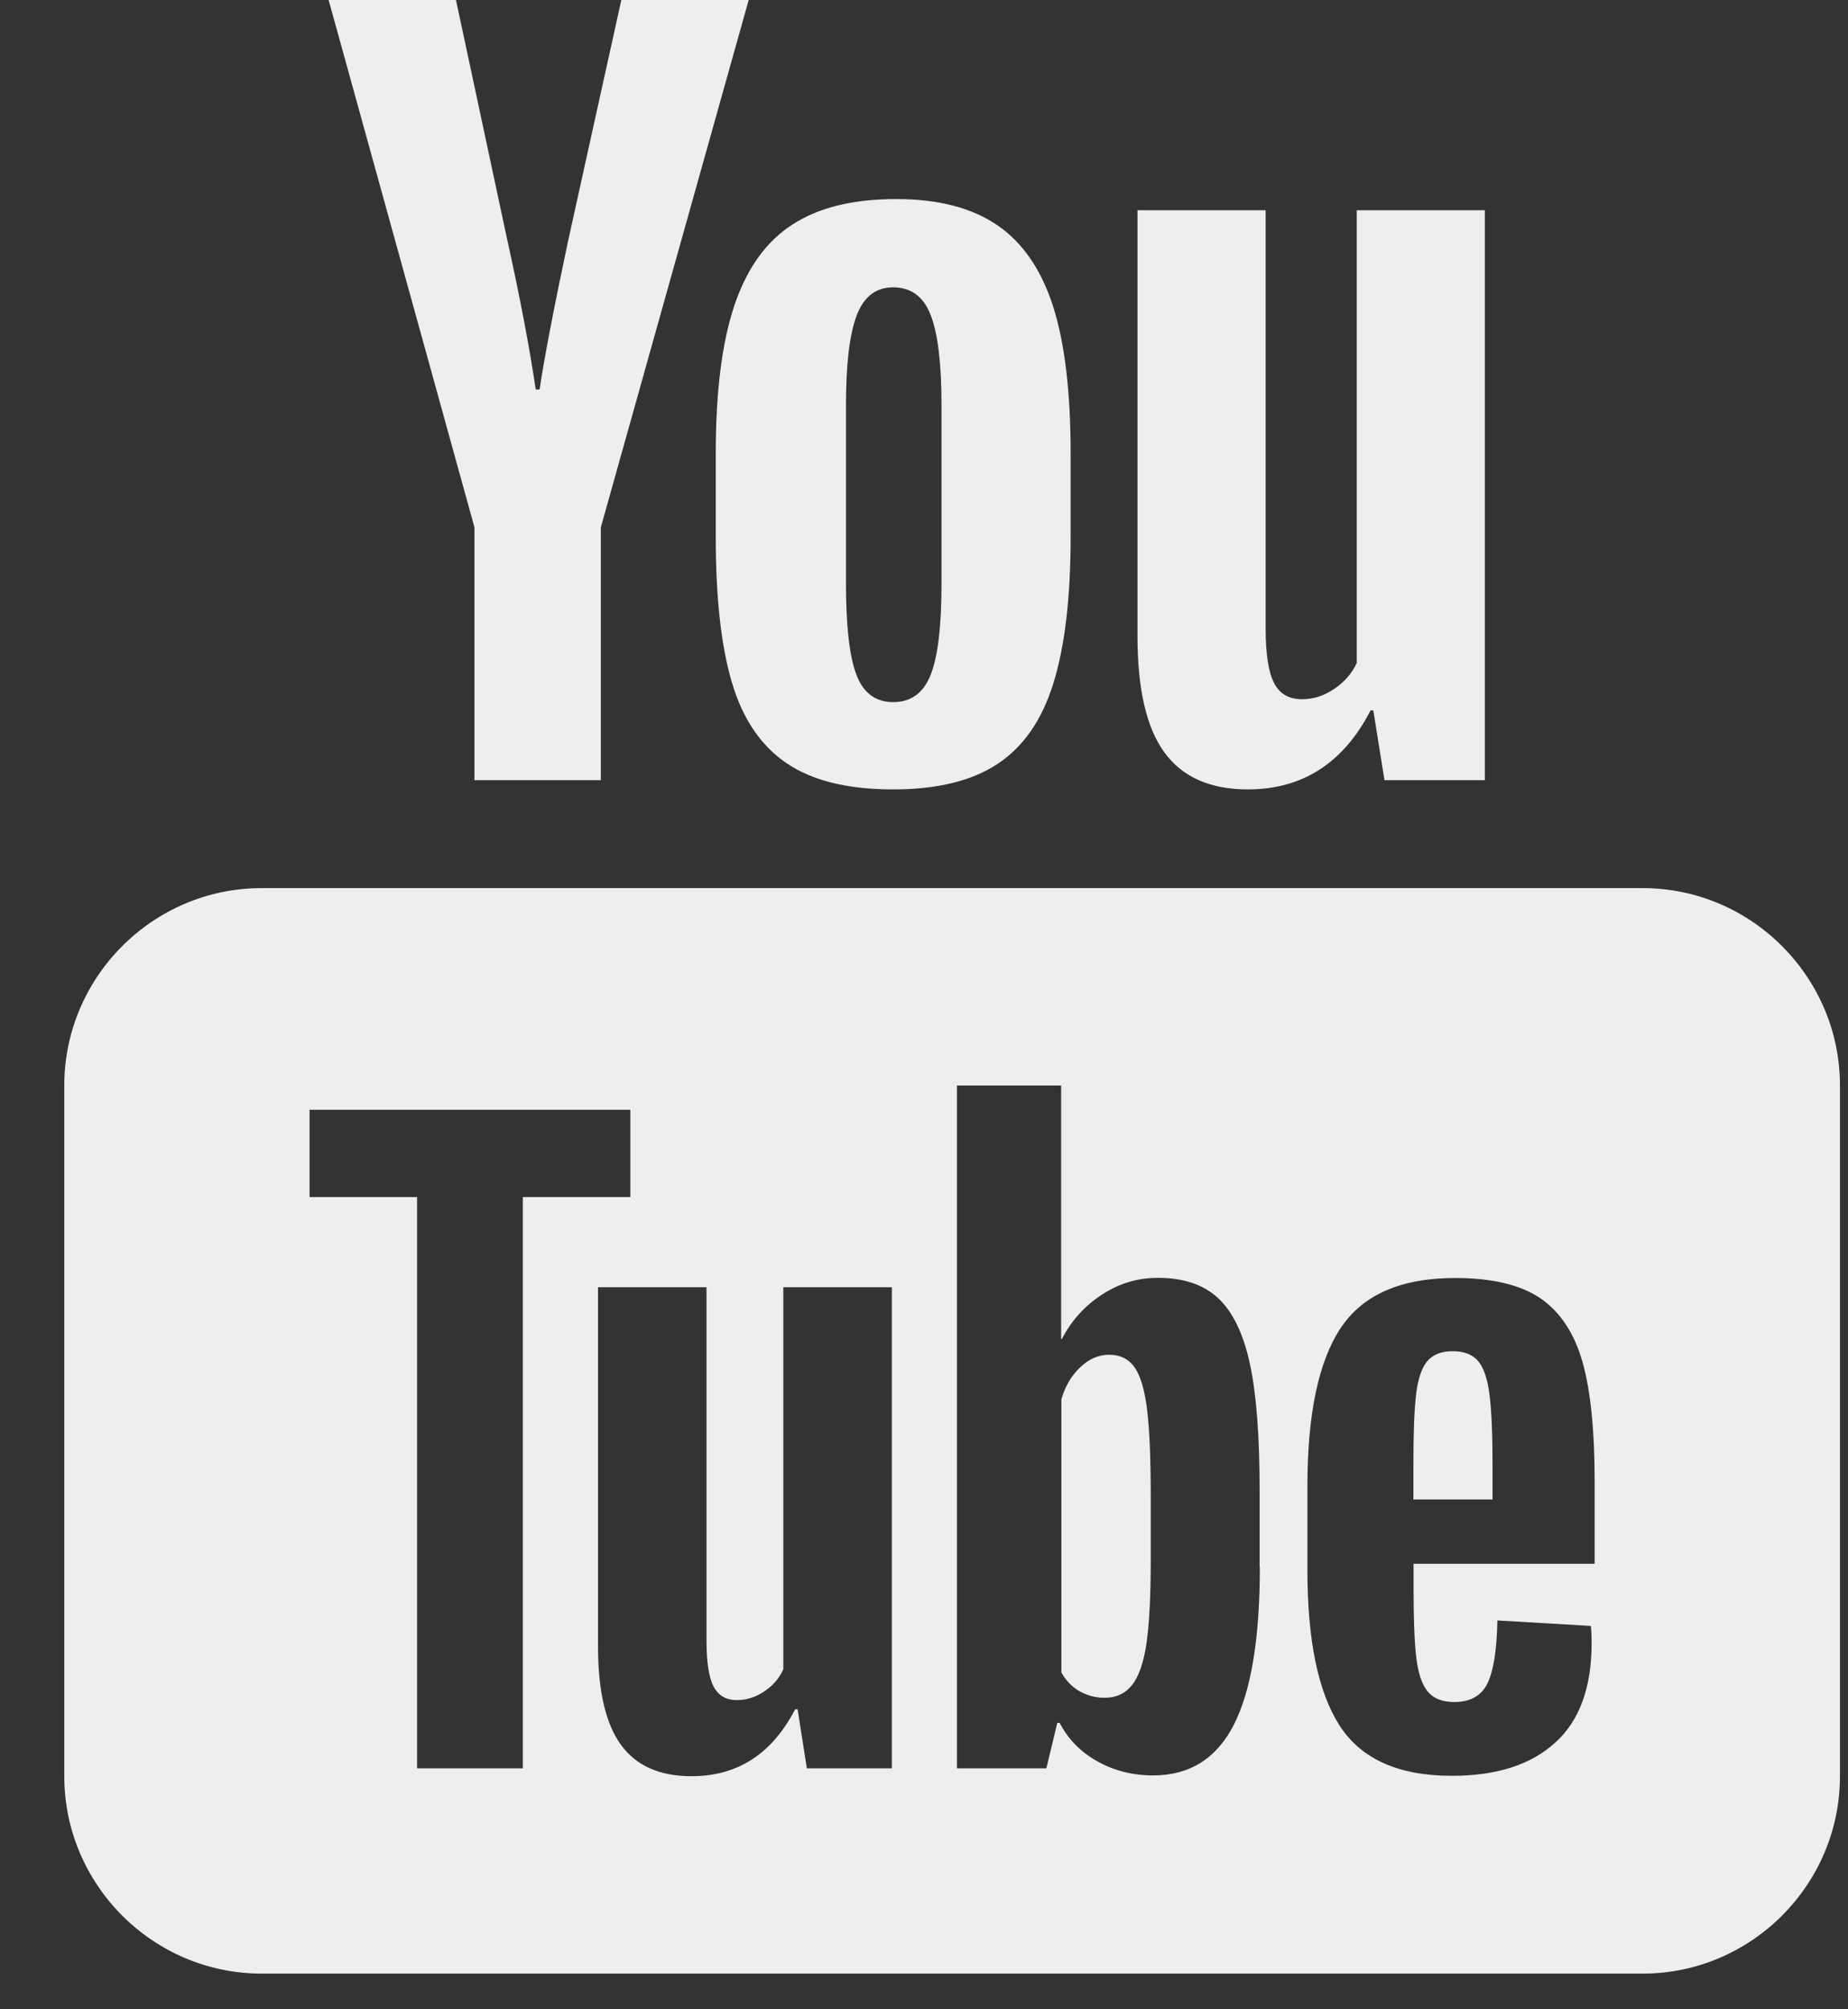 <svg width="23" height="25" viewBox="0 0 23 25" fill="none" xmlns="http://www.w3.org/2000/svg">
<rect x="0" y="0" width="23" height="25" fill="#333333" stroke="none"/>
<path d="M4.09 0L5.905 6.561V9.707H7.478V6.561L9.318 0H7.733L7.073 2.986C6.888 3.857 6.77 4.477 6.716 4.846H6.668C6.591 4.329 6.473 3.705 6.311 2.974L5.675 0H4.09ZM11.152 2.477C10.619 2.477 10.19 2.581 9.862 2.794C9.534 3.005 9.293 3.343 9.138 3.806C8.984 4.269 8.908 4.881 8.908 5.645V6.676C8.908 7.431 8.974 8.036 9.109 8.491C9.244 8.947 9.472 9.282 9.793 9.498C10.113 9.715 10.554 9.822 11.116 9.822C11.664 9.822 12.099 9.716 12.418 9.503C12.738 9.291 12.969 8.958 13.111 8.499C13.254 8.039 13.325 7.432 13.325 6.676V5.645C13.325 4.882 13.253 4.272 13.107 3.813C12.96 3.355 12.728 3.017 12.411 2.801C12.094 2.585 11.677 2.477 11.152 2.477ZM14.157 2.616V7.913C14.157 8.569 14.267 9.051 14.49 9.359C14.714 9.668 15.061 9.822 15.531 9.822C16.209 9.822 16.72 9.495 17.058 8.839H17.092L17.231 9.707H18.48V2.616H16.886V8.249C16.825 8.38 16.731 8.488 16.603 8.573C16.475 8.659 16.344 8.7 16.205 8.7C16.043 8.7 15.927 8.634 15.857 8.499C15.787 8.363 15.752 8.137 15.752 7.82V2.616H14.157ZM11.116 3.575C11.34 3.575 11.498 3.692 11.586 3.928C11.675 4.162 11.718 4.536 11.718 5.045V7.254C11.718 7.778 11.675 8.157 11.586 8.388C11.498 8.619 11.341 8.735 11.119 8.736C10.895 8.736 10.741 8.619 10.656 8.388C10.57 8.157 10.529 7.778 10.529 7.254V5.045C10.529 4.537 10.572 4.164 10.661 3.928C10.749 3.693 10.9 3.575 11.116 3.575ZM3.256 11.05C1.905 11.05 0.8 12.155 0.8 13.506V22.1C0.8 23.451 1.905 24.556 3.256 24.556H20.445C21.795 24.556 22.9 23.451 22.9 22.1V13.506C22.9 12.155 21.795 11.05 20.445 11.05H3.256ZM11.91 13.506H13.207V16.659H13.217C13.334 16.431 13.501 16.247 13.716 16.107C13.931 15.967 14.163 15.899 14.411 15.899C14.73 15.899 14.98 15.983 15.162 16.153C15.343 16.322 15.476 16.596 15.557 16.973C15.638 17.351 15.677 17.876 15.677 18.546V19.493H15.68C15.68 20.386 15.571 21.04 15.356 21.46C15.141 21.88 14.807 22.09 14.351 22.09C14.097 22.09 13.867 22.032 13.658 21.915C13.449 21.799 13.293 21.638 13.188 21.436H13.159L13.023 22.002H11.91V13.506ZM3.853 13.808H7.845V14.894H6.507V22.002H5.191V14.894H3.853V13.808ZM18.109 15.901C18.57 15.901 18.925 15.986 19.174 16.155C19.42 16.325 19.594 16.589 19.696 16.947C19.797 17.305 19.847 17.8 19.847 18.431V19.457H17.593V19.762C17.593 20.146 17.604 20.434 17.627 20.625C17.65 20.817 17.697 20.958 17.768 21.045C17.84 21.133 17.95 21.177 18.099 21.177C18.301 21.177 18.439 21.098 18.514 20.942C18.589 20.786 18.63 20.527 18.636 20.162L19.799 20.23C19.806 20.281 19.809 20.355 19.809 20.445C19.809 20.999 19.657 21.413 19.353 21.685C19.05 21.959 18.624 22.095 18.07 22.095C17.406 22.095 16.94 21.886 16.672 21.469C16.405 21.053 16.272 20.41 16.272 19.537V18.491C16.272 17.592 16.411 16.936 16.687 16.522C16.963 16.108 17.439 15.901 18.109 15.901ZM7.443 16.016H8.793V20.412C8.793 20.678 8.822 20.87 8.881 20.983C8.94 21.097 9.036 21.153 9.174 21.153C9.291 21.153 9.405 21.117 9.512 21.045C9.62 20.974 9.697 20.882 9.749 20.771V16.016H11.1V22.002H11.097H10.042L9.927 21.268H9.896C9.608 21.823 9.179 22.1 8.606 22.1C8.208 22.1 7.917 21.969 7.728 21.709C7.539 21.449 7.443 21.041 7.443 20.488V16.016ZM18.08 16.812C17.936 16.812 17.83 16.856 17.761 16.939C17.692 17.024 17.646 17.163 17.624 17.354C17.601 17.546 17.591 17.837 17.591 18.227V18.657H18.576V18.227C18.576 17.843 18.564 17.553 18.538 17.354C18.514 17.155 18.465 17.016 18.397 16.935C18.328 16.854 18.224 16.812 18.08 16.812ZM13.804 16.856C13.674 16.856 13.555 16.907 13.445 17.011C13.334 17.116 13.255 17.25 13.21 17.412V20.81C13.269 20.914 13.345 20.992 13.44 21.045C13.534 21.096 13.635 21.124 13.747 21.124C13.89 21.124 14.003 21.073 14.087 20.968C14.172 20.864 14.234 20.689 14.27 20.441C14.305 20.194 14.322 19.85 14.322 19.414V18.645C14.322 18.175 14.309 17.815 14.279 17.561C14.25 17.306 14.197 17.123 14.123 17.016C14.049 16.909 13.942 16.856 13.804 16.856Z" fill="#EEEEEE"/>
</svg>
